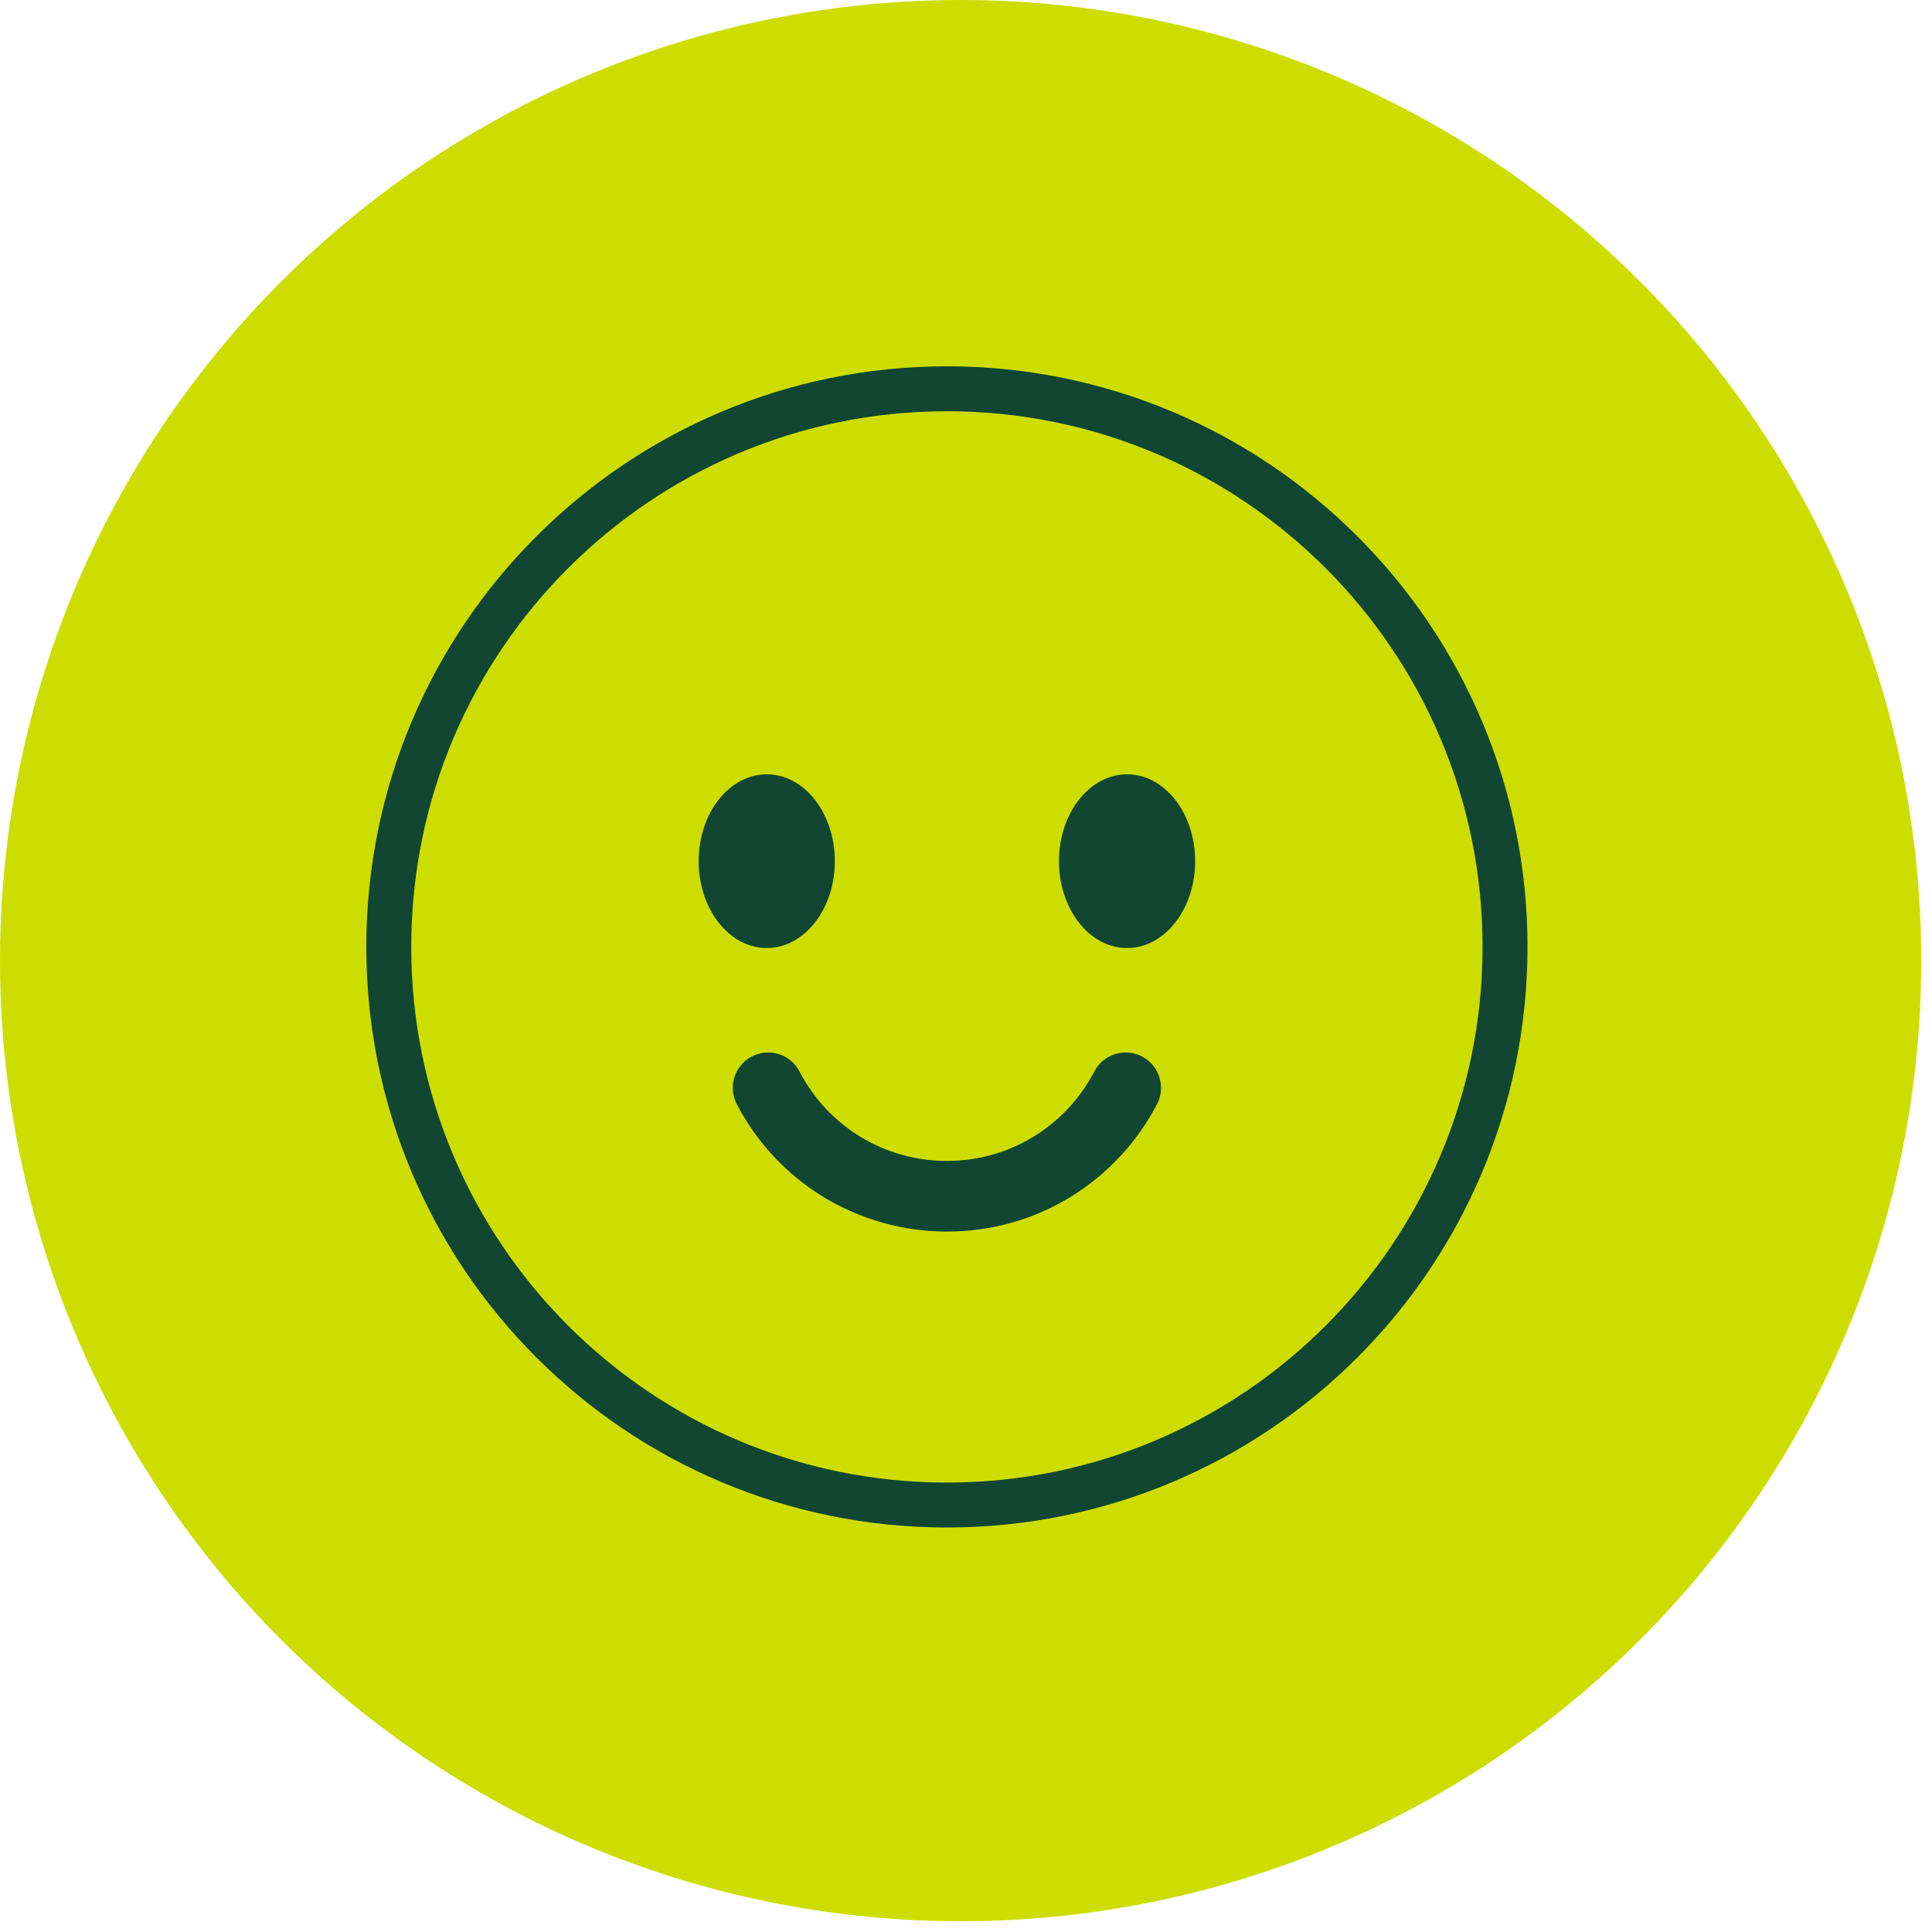 <svg width="86" height="86" viewBox="0 0 86 86" fill="none" xmlns="http://www.w3.org/2000/svg">
<circle cx="42.761" cy="42.761" r="42.761" fill="#CEDD00"/>
<path d="M42.15 66.994C55.871 66.994 66.994 55.871 66.994 42.15C66.994 28.429 55.871 17.306 42.15 17.306C28.429 17.306 17.306 28.429 17.306 42.15C17.306 55.871 28.429 66.994 42.15 66.994Z" stroke="#104632" stroke-width="2" stroke-linecap="round" stroke-linejoin="round"/>
<path d="M34.13 42.2C35.804 42.2 37.161 40.469 37.161 38.333C37.161 36.198 35.804 34.467 34.13 34.467C32.457 34.467 31.1 36.198 31.1 38.333C31.1 40.469 32.457 42.2 34.13 42.2Z" fill="#104632"/>
<path d="M50.169 42.2C51.843 42.2 53.2 40.469 53.2 38.333C53.2 36.198 51.843 34.467 50.169 34.467C48.495 34.467 47.139 36.198 47.139 38.333C47.139 40.469 48.495 42.2 50.169 42.2Z" fill="#104632"/>
<path d="M42.15 54.821C40.179 54.821 38.271 54.272 36.6 53.25C34.991 52.252 33.669 50.83 32.796 49.146C32.397 48.373 32.696 47.425 33.469 47.026C34.243 46.627 35.191 46.926 35.59 47.7C36.874 50.157 39.381 51.678 42.15 51.678C44.919 51.678 47.425 50.157 48.71 47.7C49.109 46.926 50.069 46.627 50.83 47.026C51.603 47.425 51.903 48.386 51.504 49.146C50.631 50.83 49.309 52.252 47.7 53.25C46.041 54.285 44.12 54.821 42.15 54.821Z" fill="#104632"/>
</svg>
